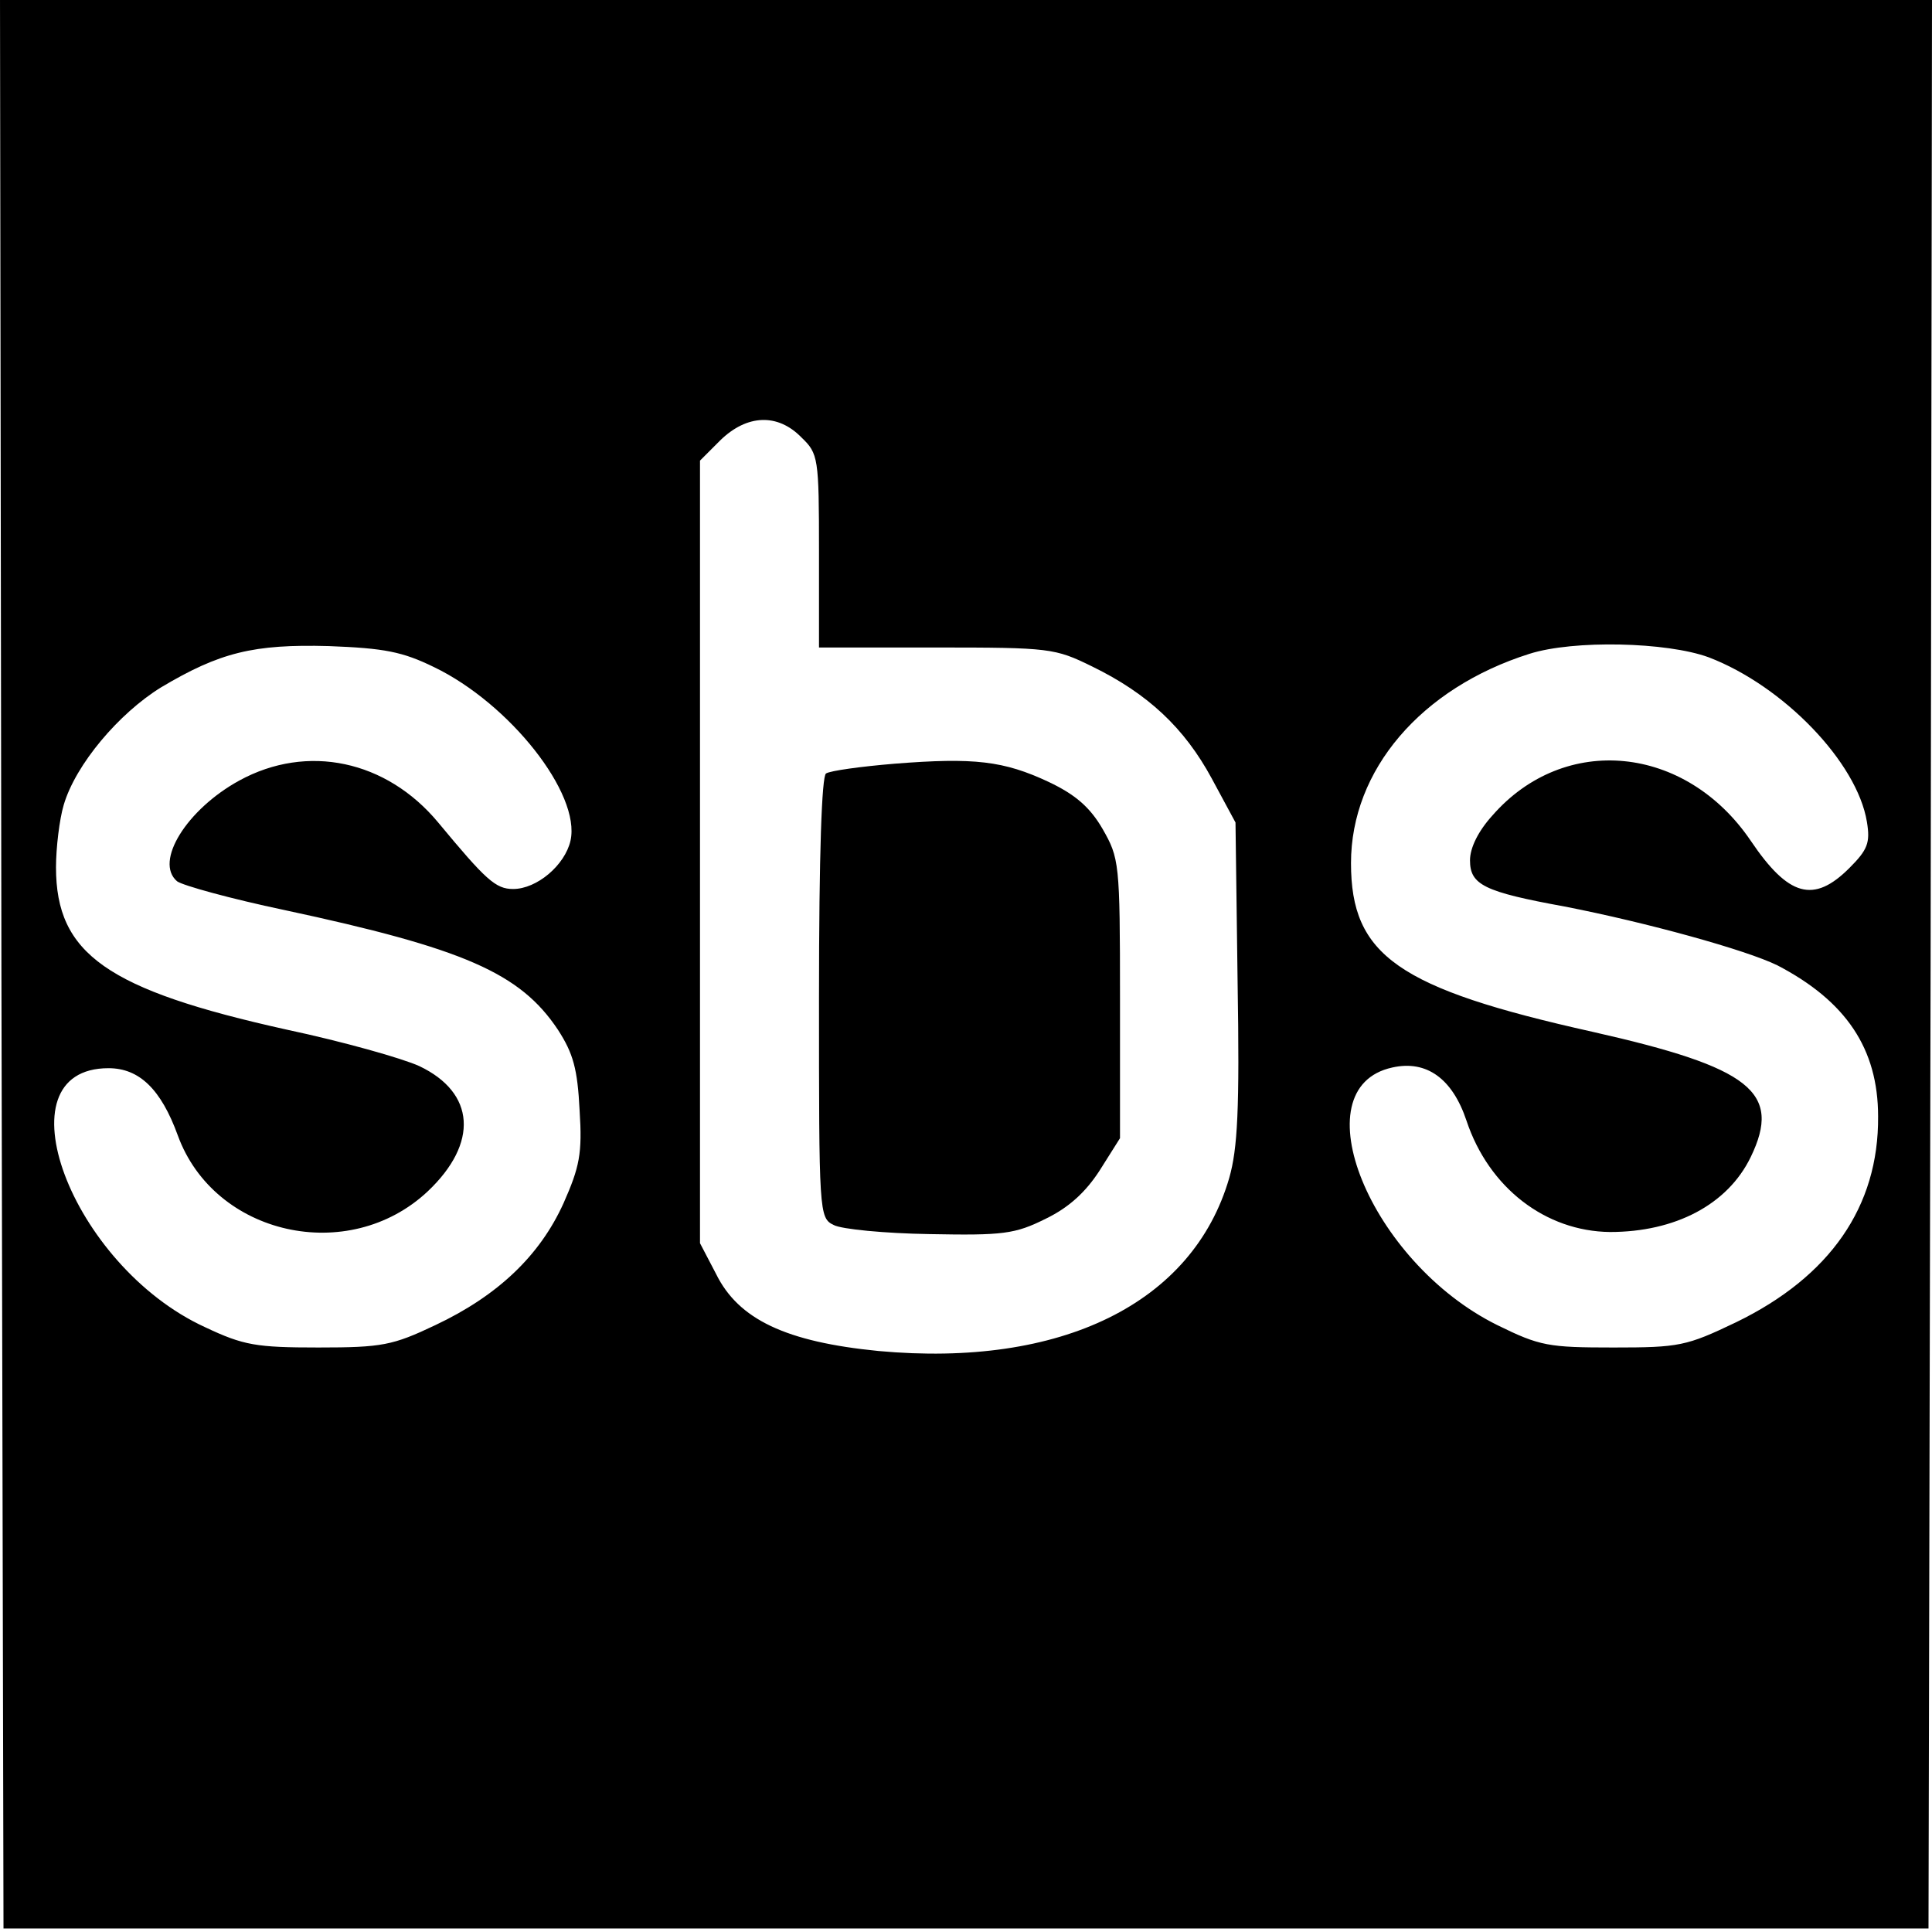 <?xml version="1.0" standalone="no"?>
<!DOCTYPE svg PUBLIC "-//W3C//DTD SVG 20010904//EN"
 "http://www.w3.org/TR/2001/REC-SVG-20010904/DTD/svg10.dtd">
<svg version="1.0" xmlns="http://www.w3.org/2000/svg"
 width="276pt" height="276pt" viewBox="0 0 276 276"
 preserveAspectRatio="xMidYMid meet">
<g transform="translate(0,276) scale(0.1,-0.1)"
fill="#000000" stroke="none">
<path d="M2 1383 l3 -1378 1375 0 1375 0 3 1378 2 1377 -1380 0 -1380 0 2
-1377z m1143 752 c24 -23 25 -29 25 -162 l0 -138 167 0 c163 0 170 -1 223 -27
80 -39 132 -88 171 -160 l34 -63 3 -228 c3 -182 0 -238 -12 -280 -52 -179
-240 -271 -501 -247 -132 13 -200 45 -232 110 l-23 44 0 559 0 559 29 29 c38
37 82 39 116 4z m-525 -328 c108 -52 210 -181 195 -248 -8 -35 -48 -69 -82
-69 -25 0 -39 13 -107 95 -74 89 -187 113 -284 60 -75 -41 -122 -116 -89 -144
8 -6 77 -25 153 -41 257 -55 337 -90 391 -171 22 -34 28 -56 31 -115 4 -62 0
-81 -23 -133 -34 -75 -94 -132 -183 -174 -61 -29 -76 -32 -167 -32 -89 0 -107
3 -162 29 -192 88 -297 370 -138 370 44 0 75 -30 99 -96 52 -143 244 -186 357
-80 73 69 68 141 -12 179 -24 11 -109 35 -189 52 -257 57 -330 108 -330 232 0
28 5 69 11 89 17 58 79 131 139 168 84 50 132 62 240 59 79 -3 105 -8 150 -30z
m1821 14 c107 -41 212 -150 226 -235 5 -30 1 -40 -25 -66 -51 -51 -87 -41
-141 39 -93 137 -266 154 -369 36 -20 -22 -32 -46 -32 -64 0 -35 20 -45 135
-66 118 -23 259 -62 304 -84 98 -51 144 -119 144 -216 1 -129 -69 -229 -203
-294 -71 -34 -81 -36 -175 -36 -93 0 -105 2 -166 32 -182 90 -283 339 -150
368 49 11 86 -16 106 -76 32 -96 113 -158 205 -159 93 0 168 39 201 107 45 93
0 128 -226 179 -278 62 -345 109 -345 241 0 133 100 250 255 299 63 20 196 17
256 -5z"/>
<path d="M1278 1669 c-48 -4 -92 -10 -98 -14 -6 -4 -10 -113 -10 -320 0 -307
0 -315 21 -325 11 -6 73 -12 137 -13 105 -2 122 0 166 22 33 16 57 38 77 69
l29 46 0 200 c0 194 -1 200 -25 242 -18 31 -39 49 -77 67 -64 30 -106 35 -220
26z"/>
</g>
</svg>
